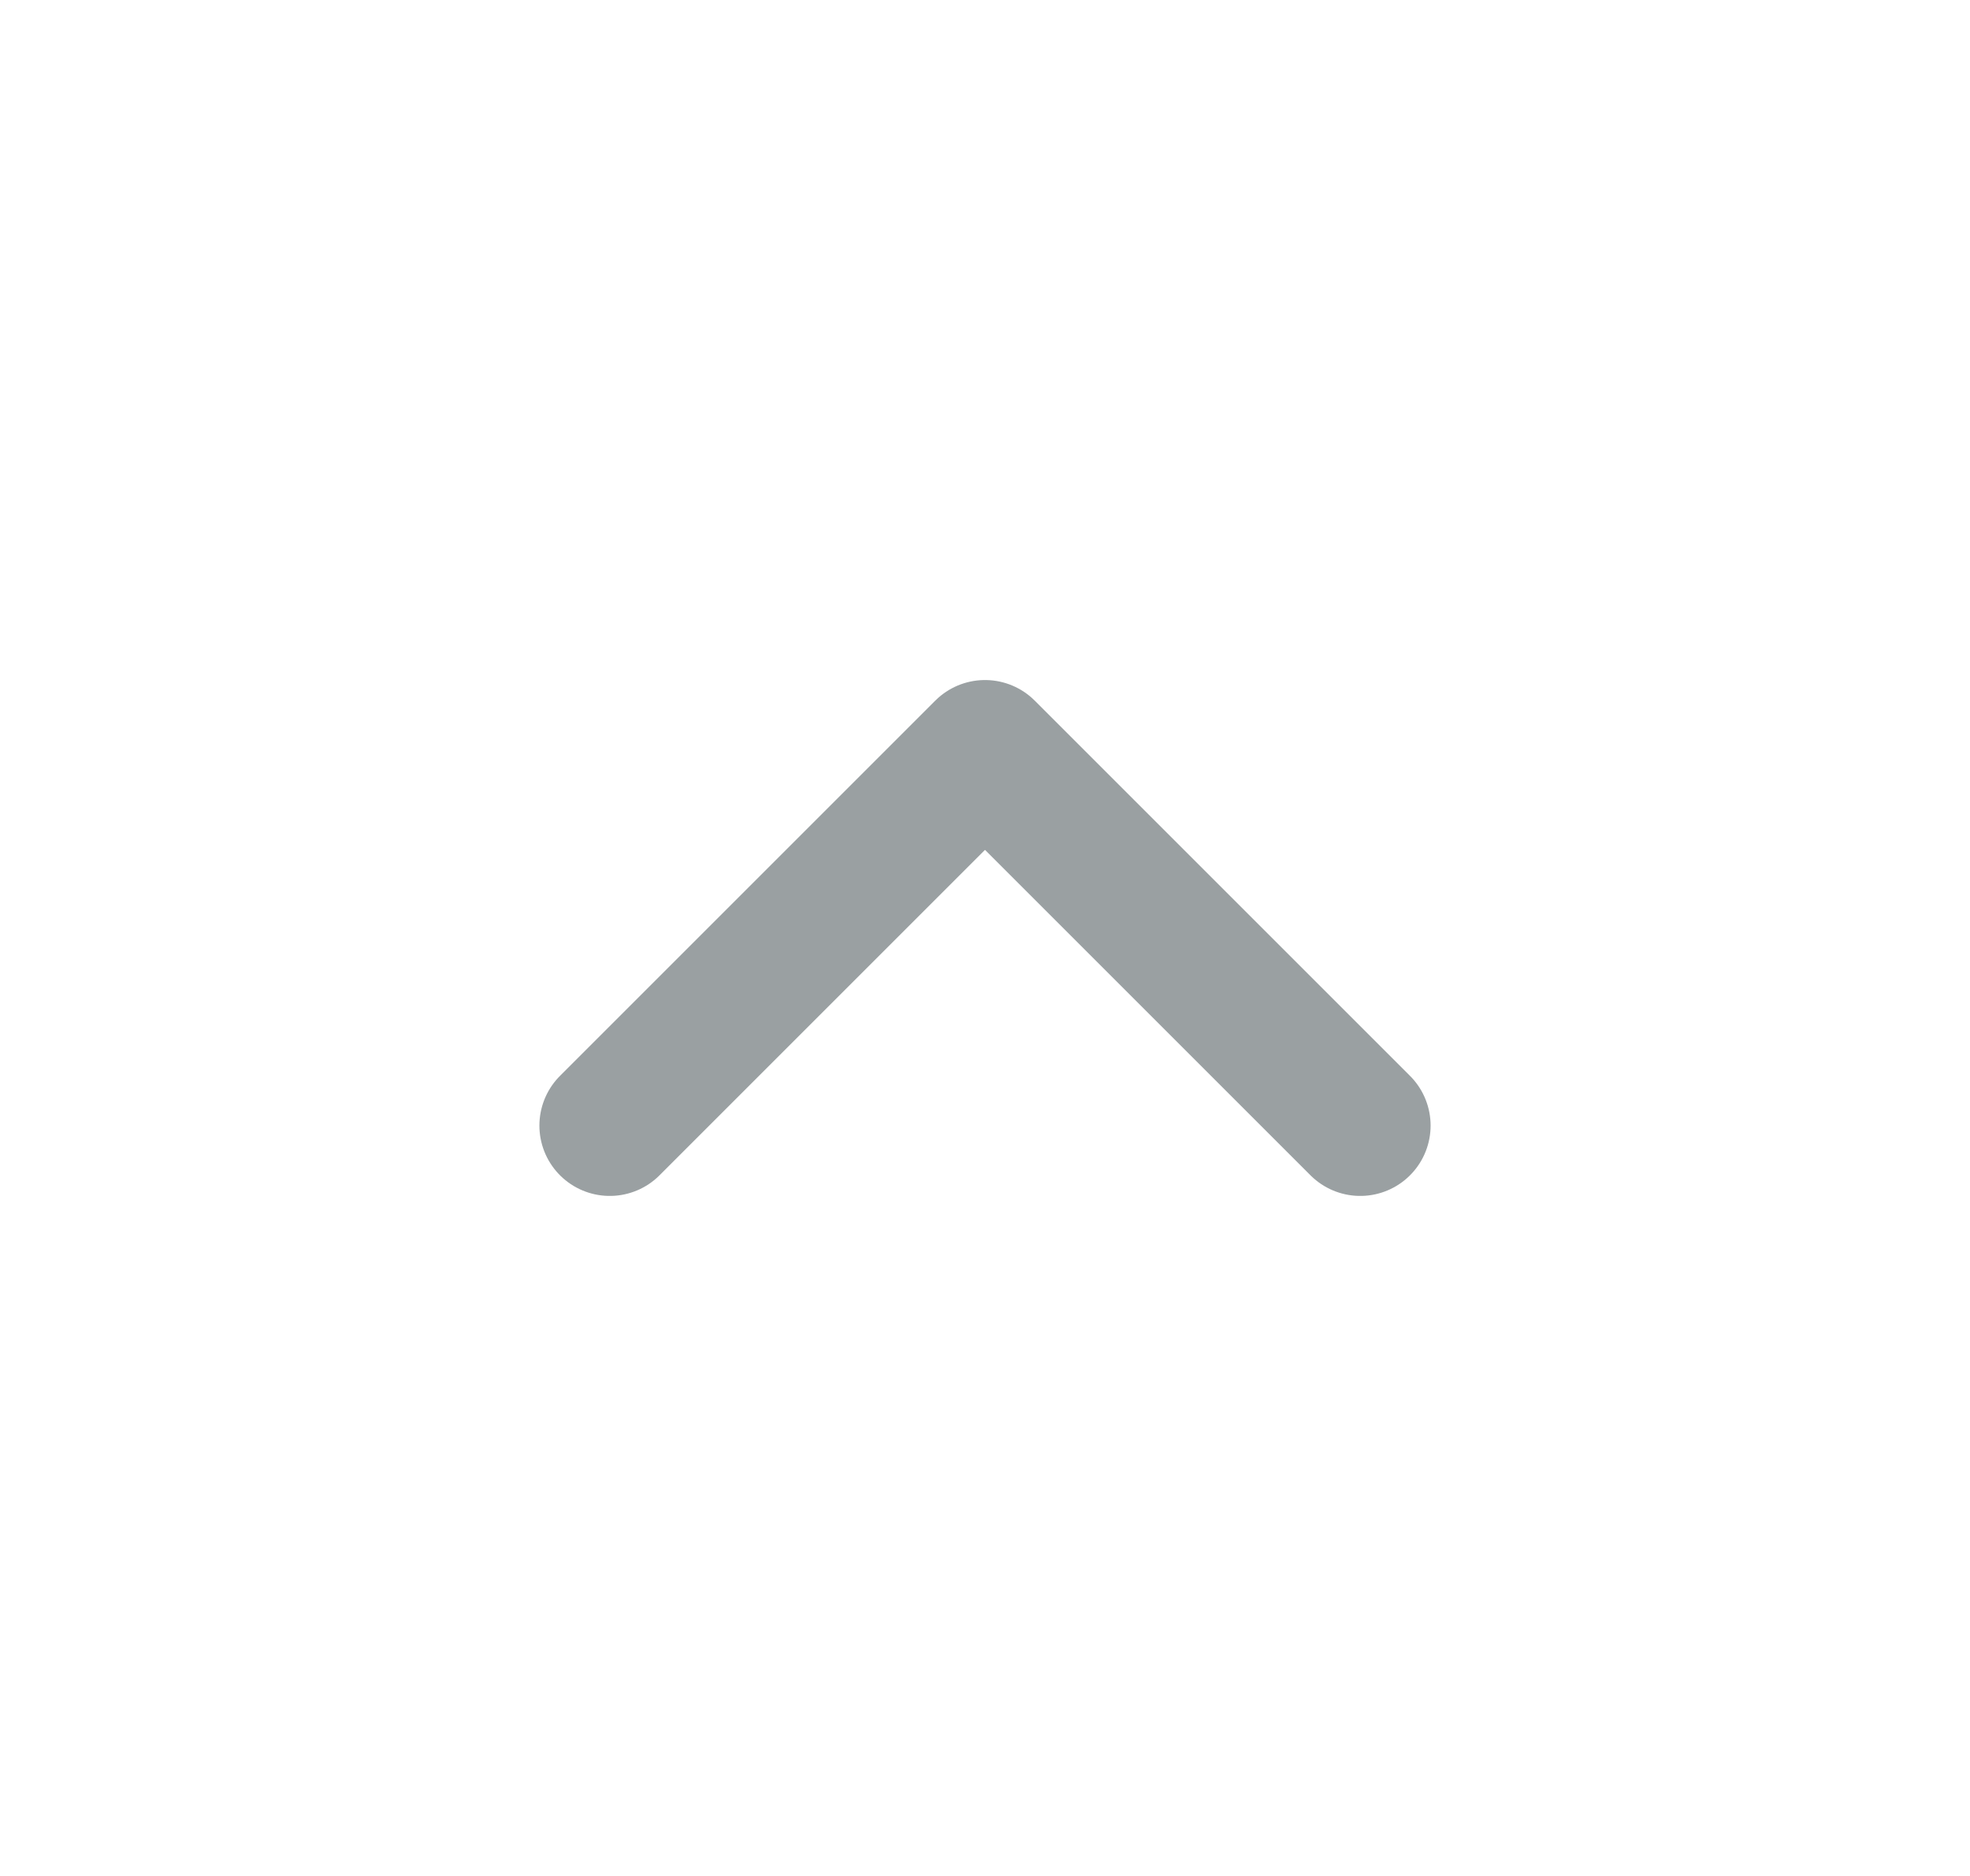 <svg width="21" height="20" viewBox="0 0 21 20" fill="none" xmlns="http://www.w3.org/2000/svg">
<path d="M6.5 12L10.5 8L14.5 12" stroke="#9AA0A2" stroke-width="1.5" stroke-linecap="round" stroke-linejoin="round"/>
</svg>
